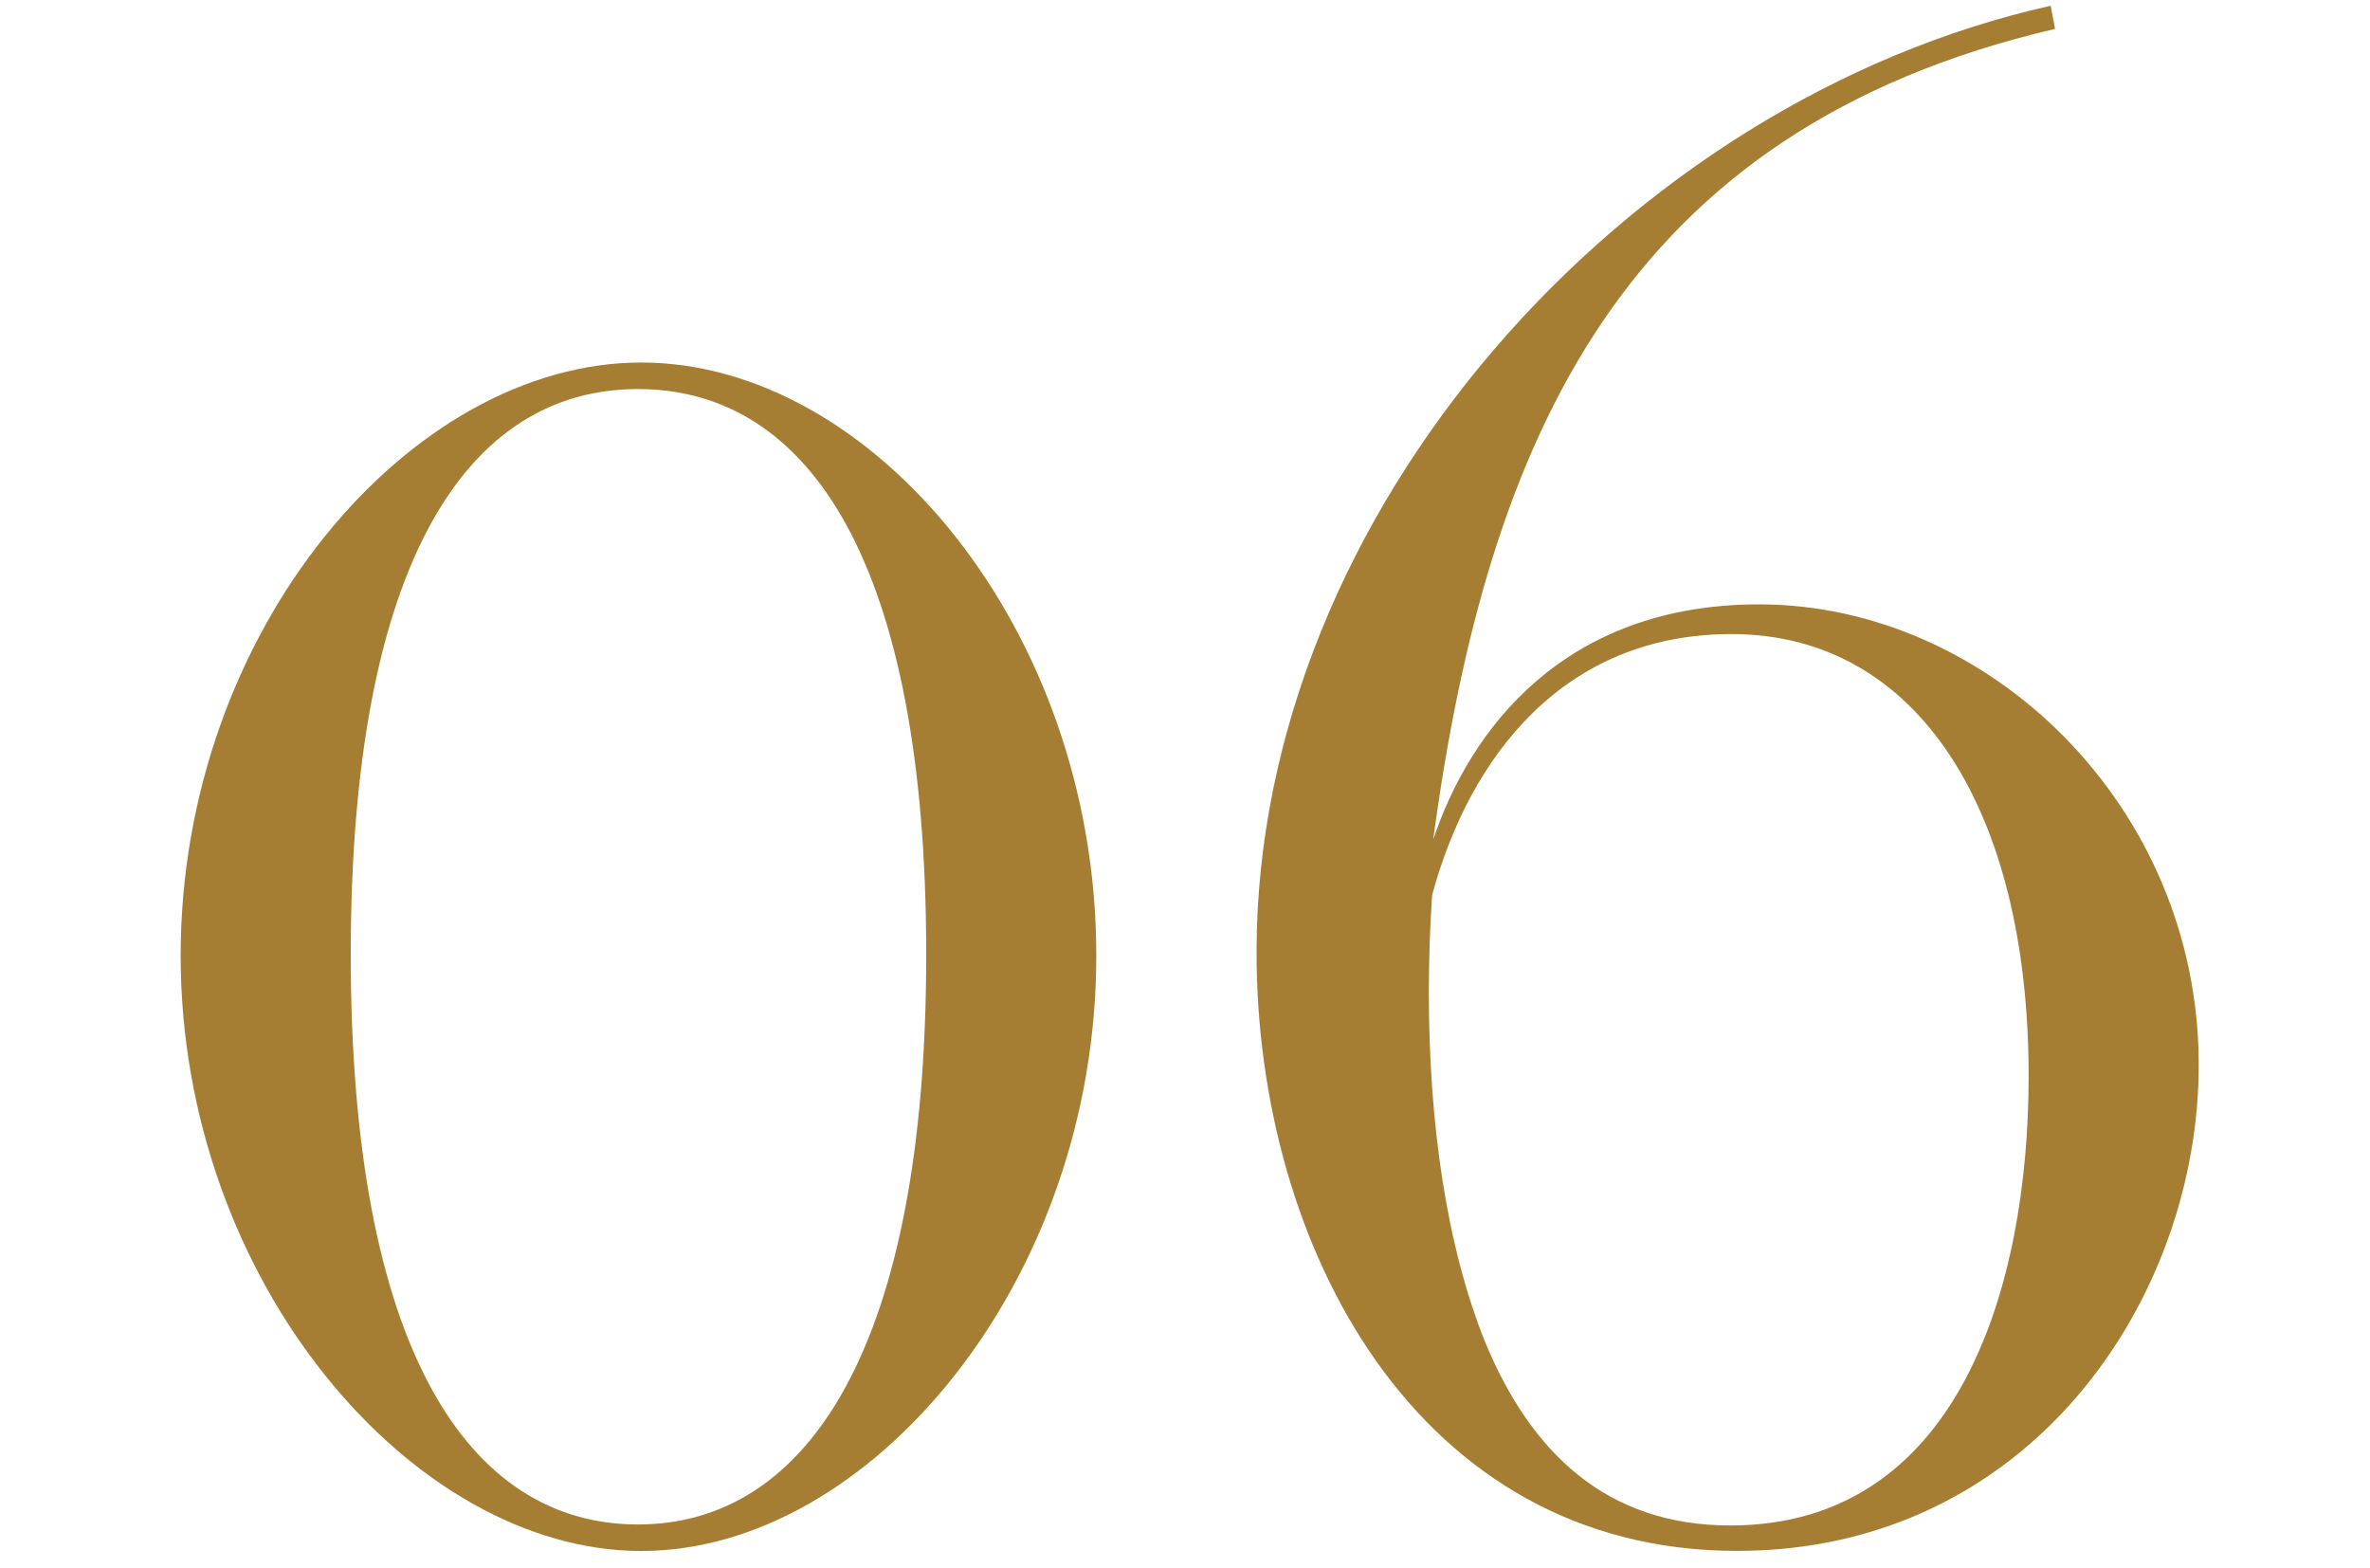 <?xml version="1.0" encoding="UTF-8"?>
<svg id="_レイヤー_2" data-name="レイヤー 2" xmlns="http://www.w3.org/2000/svg" viewBox="0 0 260 172">
  <defs>
    <style>
      .cls-1 {
        fill: none;
      }

      .cls-2 {
        fill: #a67e33;
      }
    </style>
  </defs>
  <g id="contents">
    <rect class="cls-1" width="260" height="172"/>
    <g>
      <path class="cls-2" d="m120.27,104.84c0,35.75-24.84,65.31-49.92,65.31s-50.53-29.57-50.53-65.31,25.2-65.07,50.53-65.07,49.92,29.2,49.92,65.07Zm-50.29-62.16c-18.66,0-31.5,18.9-31.5,62.04s12.84,62.52,31.5,62.52,31.63-19.51,31.63-62.52-12.84-62.04-31.63-62.04Z"/>
      <path class="cls-2" d="m225.45,3.17c-47.26,11.03-62.28,44.83-68.22,88.94,4-12,14.3-25.81,35.75-25.81,25.08,0,48.23,22.05,48.23,50.53,0,25.69-18.54,53.31-50.65,53.31-35.14,0-52.71-33.44-52.71-65.67,0-48.35,40.47-93.42,87.12-103.84l.48,2.54Zm-68.34,95c-.24,3.63-.36,7.15-.36,10.66,0,14.42,1.94,27.87,6.18,38.41,4.97,12,13.21,20.11,26.9,20.11,24.96,0,32.72-26.05,32.72-49.32,0-29.08-12.12-48.47-32.59-48.47-18.42,0-28.72,13.45-32.84,28.6Z"/>
    </g>
  </g>
</svg>